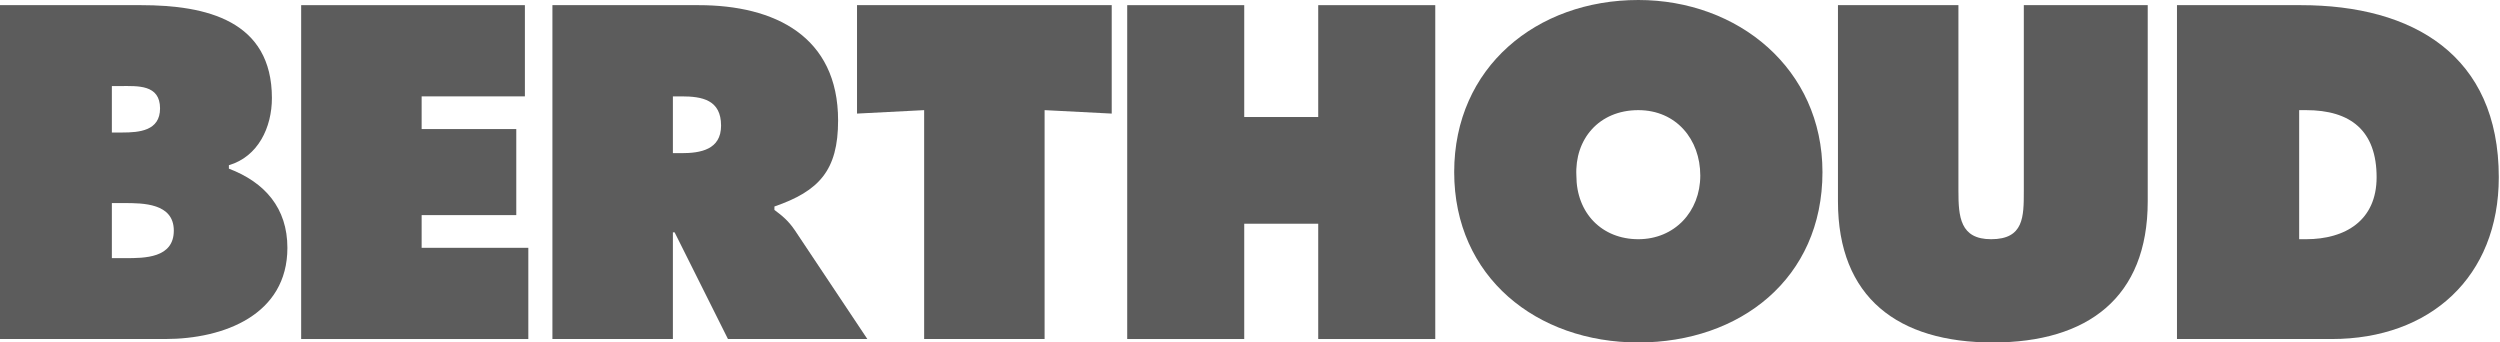 <svg xmlns="http://www.w3.org/2000/svg" width="219" height="30" viewBox="0 0 219 30" fill="none"><g opacity="0.8" clip-path="url(#clip0_3300_8504)"><g clip-path="url(#clip1_3300_8504)"><path d="M9.799 11.759V7.538H10.553C12.06 7.538 14.02 7.387 14.02 9.497C14.02 11.457 12.211 11.608 10.704 11.608H9.799M0 29.698H14.472C19.598 29.698 25.176 27.588 25.176 21.708C25.176 18.241 23.216 15.98 20.05 14.774V14.472C22.613 13.719 23.819 11.156 23.819 8.593C23.819 1.809 18.09 0.452 12.362 0.452H0V29.698ZM9.799 17.789H10.854C12.513 17.789 15.226 17.789 15.226 20.201C15.226 22.613 12.663 22.613 11.005 22.613H9.799V17.789Z" fill="#333333"/><path d="M26.382 0.452H45.98V8.442H36.935V11.306H45.226V18.844H36.935V21.708H46.281V29.698H26.382V0.452Z" fill="#333333"/><path d="M58.945 8.442H59.699C61.508 8.442 63.166 8.744 63.166 11.005C63.166 13.116 61.357 13.417 59.699 13.417H58.945V8.442ZM48.543 29.698H58.945V20.352H59.096L63.769 29.698H75.98L69.648 20.201C69.045 19.296 68.442 18.844 67.839 18.392V18.09C71.759 16.734 73.417 14.925 73.417 10.553C73.417 3.166 67.839 0.452 61.206 0.452H48.392V29.698H48.543Z" fill="#333333"/><path d="M75.075 0.452H97.387V9.95L91.507 9.648V29.698H80.955V9.648L75.075 9.95V0.452Z" fill="#333333"/><path d="M98.744 0.452H108.995V10.251H115.477V0.452H125.729V29.698H115.477V19.598H108.995V29.698H98.744V0.452Z" fill="#333333"/><path d="M143.518 9.648C146.834 9.648 148.945 12.211 148.945 15.377C148.945 18.543 146.683 20.955 143.518 20.955C140.352 20.955 138.09 18.694 138.09 15.377C137.94 12.211 140.05 9.648 143.518 9.648ZM143.518 0C134.623 0 127.387 5.879 127.387 15.075C127.387 24.271 134.623 30 143.518 30C152.412 30 159.648 24.422 159.648 15.075C159.648 6.03 152.261 0 143.518 0Z" fill="#333333"/><path d="M188.141 0.452V17.638C188.141 26.08 182.864 30 174.573 30C166.281 30 161.005 26.08 161.005 17.638V0.452H171.558V16.734C171.558 18.995 171.709 20.955 174.422 20.955C177.286 20.955 177.286 18.995 177.286 16.734V0.452H188.141Z" fill="#333333"/><path d="M201.407 9.648H202.01C205.93 9.648 208.191 11.457 208.191 15.527C208.191 19.296 205.477 20.955 202.01 20.955H201.407V9.648ZM190.854 29.698H204.271C212.864 29.698 218.894 24.271 218.894 15.527C218.894 4.824 211.357 0.452 201.558 0.452H190.703V29.698H190.854Z" fill="#333333"/></g></g><defs><clipPath id="clip0_3300_8504"><rect width="219" height="30" fill="white"/></clipPath><clipPath id="clip1_3300_8504"><rect width="219" height="30" fill="white"/></clipPath></defs></svg>